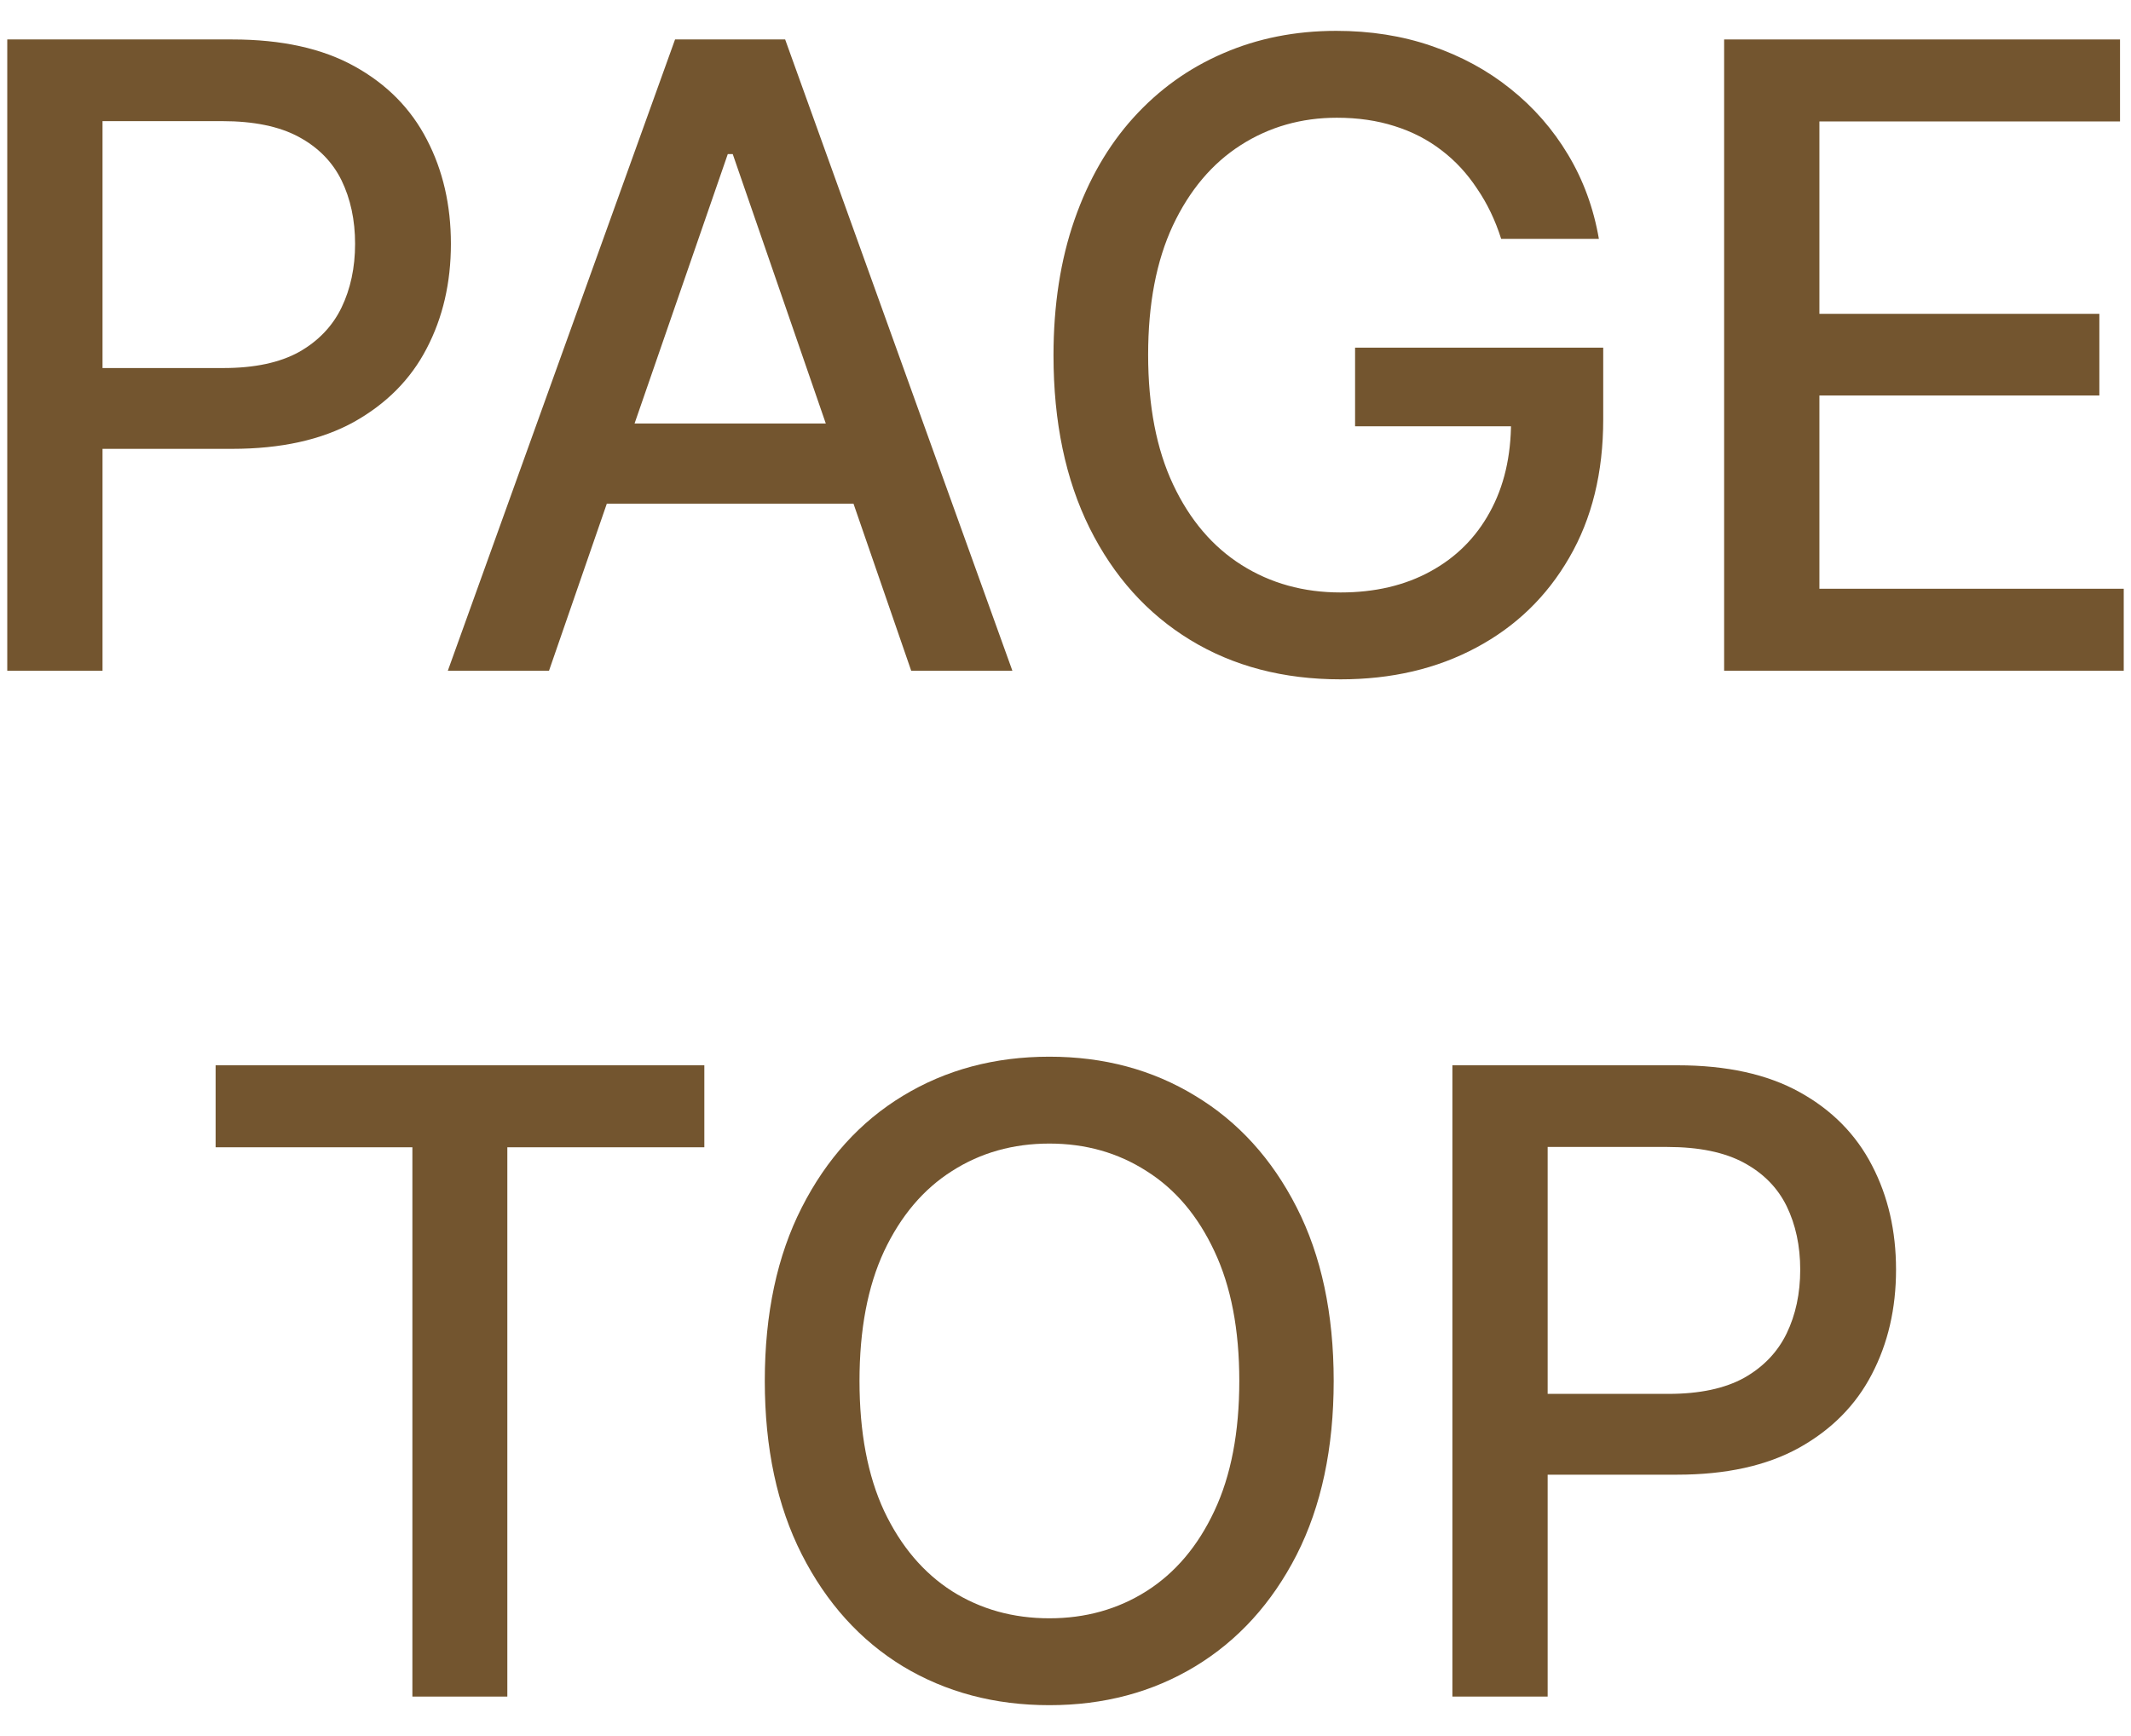 <svg width="27" height="22" viewBox="0 0 27 22" fill="none" xmlns="http://www.w3.org/2000/svg">
<path d="M18.402 21.5V13.5H21.254C21.876 13.5 22.392 13.613 22.801 13.84C23.21 14.066 23.516 14.376 23.719 14.77C23.922 15.16 24.023 15.6 24.023 16.09C24.023 16.582 23.921 17.025 23.715 17.418C23.512 17.809 23.204 18.119 22.793 18.348C22.384 18.574 21.87 18.688 21.25 18.688H19.289V17.664H21.141C21.534 17.664 21.853 17.596 22.098 17.461C22.342 17.323 22.522 17.135 22.637 16.898C22.751 16.662 22.809 16.392 22.809 16.09C22.809 15.788 22.751 15.52 22.637 15.285C22.522 15.051 22.341 14.867 22.094 14.734C21.849 14.602 21.526 14.535 21.125 14.535H19.609V21.5H18.402Z" fill="#73552F"/>
<path d="M16.898 17.5C16.898 18.354 16.741 19.088 16.429 19.703C16.116 20.315 15.688 20.787 15.144 21.117C14.602 21.445 13.986 21.609 13.296 21.609C12.603 21.609 11.985 21.445 11.44 21.117C10.899 20.787 10.472 20.314 10.159 19.699C9.847 19.085 9.69 18.352 9.69 17.5C9.69 16.646 9.847 15.913 10.159 15.301C10.472 14.686 10.899 14.215 11.44 13.887C11.985 13.556 12.603 13.391 13.296 13.391C13.986 13.391 14.602 13.556 15.144 13.887C15.688 14.215 16.116 14.686 16.429 15.301C16.741 15.913 16.898 16.646 16.898 17.5ZM15.702 17.5C15.702 16.849 15.597 16.301 15.386 15.855C15.177 15.408 14.891 15.069 14.526 14.84C14.164 14.608 13.754 14.492 13.296 14.492C12.835 14.492 12.424 14.608 12.062 14.84C11.7 15.069 11.413 15.408 11.202 15.855C10.994 16.301 10.89 16.849 10.89 17.5C10.89 18.151 10.994 18.701 11.202 19.148C11.413 19.594 11.7 19.932 12.062 20.164C12.424 20.393 12.835 20.508 13.296 20.508C13.754 20.508 14.164 20.393 14.526 20.164C14.891 19.932 15.177 19.594 15.386 19.148C15.597 18.701 15.702 18.151 15.702 17.5Z" fill="#73552F"/>
<path d="M2.732 14.539V13.5H8.924V14.539H6.428V21.5H5.225V14.539H2.732Z" fill="#73552F"/>
<path d="M21.845 8.5V0.5H26.861V1.539H23.052V3.977H26.599V5.012H23.052V7.461H26.908V8.5H21.845Z" fill="#73552F"/>
<path d="M19.02 3.027C18.945 2.79 18.843 2.578 18.715 2.391C18.59 2.201 18.441 2.039 18.266 1.906C18.092 1.771 17.892 1.668 17.669 1.598C17.447 1.527 17.204 1.492 16.938 1.492C16.488 1.492 16.081 1.608 15.719 1.84C15.357 2.072 15.071 2.411 14.86 2.859C14.652 3.305 14.547 3.85 14.547 4.496C14.547 5.145 14.653 5.693 14.864 6.141C15.075 6.589 15.364 6.928 15.731 7.16C16.098 7.392 16.516 7.508 16.985 7.508C17.42 7.508 17.799 7.419 18.122 7.242C18.447 7.065 18.698 6.815 18.875 6.492C19.055 6.167 19.145 5.784 19.145 5.344L19.457 5.402H17.169V4.406H20.313V5.316C20.313 5.988 20.17 6.572 19.883 7.066C19.599 7.559 19.206 7.939 18.704 8.207C18.204 8.475 17.631 8.609 16.985 8.609C16.261 8.609 15.626 8.443 15.079 8.109C14.534 7.776 14.11 7.303 13.805 6.691C13.501 6.077 13.348 5.348 13.348 4.504C13.348 3.866 13.437 3.293 13.614 2.785C13.791 2.277 14.04 1.846 14.36 1.492C14.683 1.135 15.062 0.863 15.497 0.676C15.934 0.486 16.412 0.391 16.93 0.391C17.363 0.391 17.765 0.454 18.137 0.582C18.512 0.71 18.846 0.891 19.137 1.125C19.431 1.359 19.675 1.638 19.868 1.961C20.06 2.281 20.191 2.637 20.258 3.027H19.02Z" fill="#73552F"/>
<path d="M6.956 8.5H5.674L8.553 0.5H9.948L12.827 8.5H11.545L9.284 1.953H9.221L6.956 8.5ZM7.17 5.367H11.327V6.383H7.17V5.367Z" fill="#73552F"/>
<path d="M0.092 8.5V0.5H2.944C3.566 0.5 4.082 0.613 4.491 0.84C4.9 1.066 5.206 1.376 5.409 1.77C5.612 2.16 5.713 2.6 5.713 3.09C5.713 3.582 5.611 4.025 5.405 4.418C5.202 4.809 4.894 5.118 4.483 5.348C4.074 5.574 3.56 5.688 2.94 5.688H0.979V4.664H2.831C3.224 4.664 3.543 4.596 3.788 4.461C4.032 4.323 4.212 4.135 4.327 3.898C4.441 3.661 4.499 3.392 4.499 3.09C4.499 2.788 4.441 2.52 4.327 2.285C4.212 2.051 4.031 1.867 3.784 1.734C3.539 1.602 3.216 1.535 2.815 1.535H1.299V8.5H0.092Z" fill="#73552F"/>
</svg>
